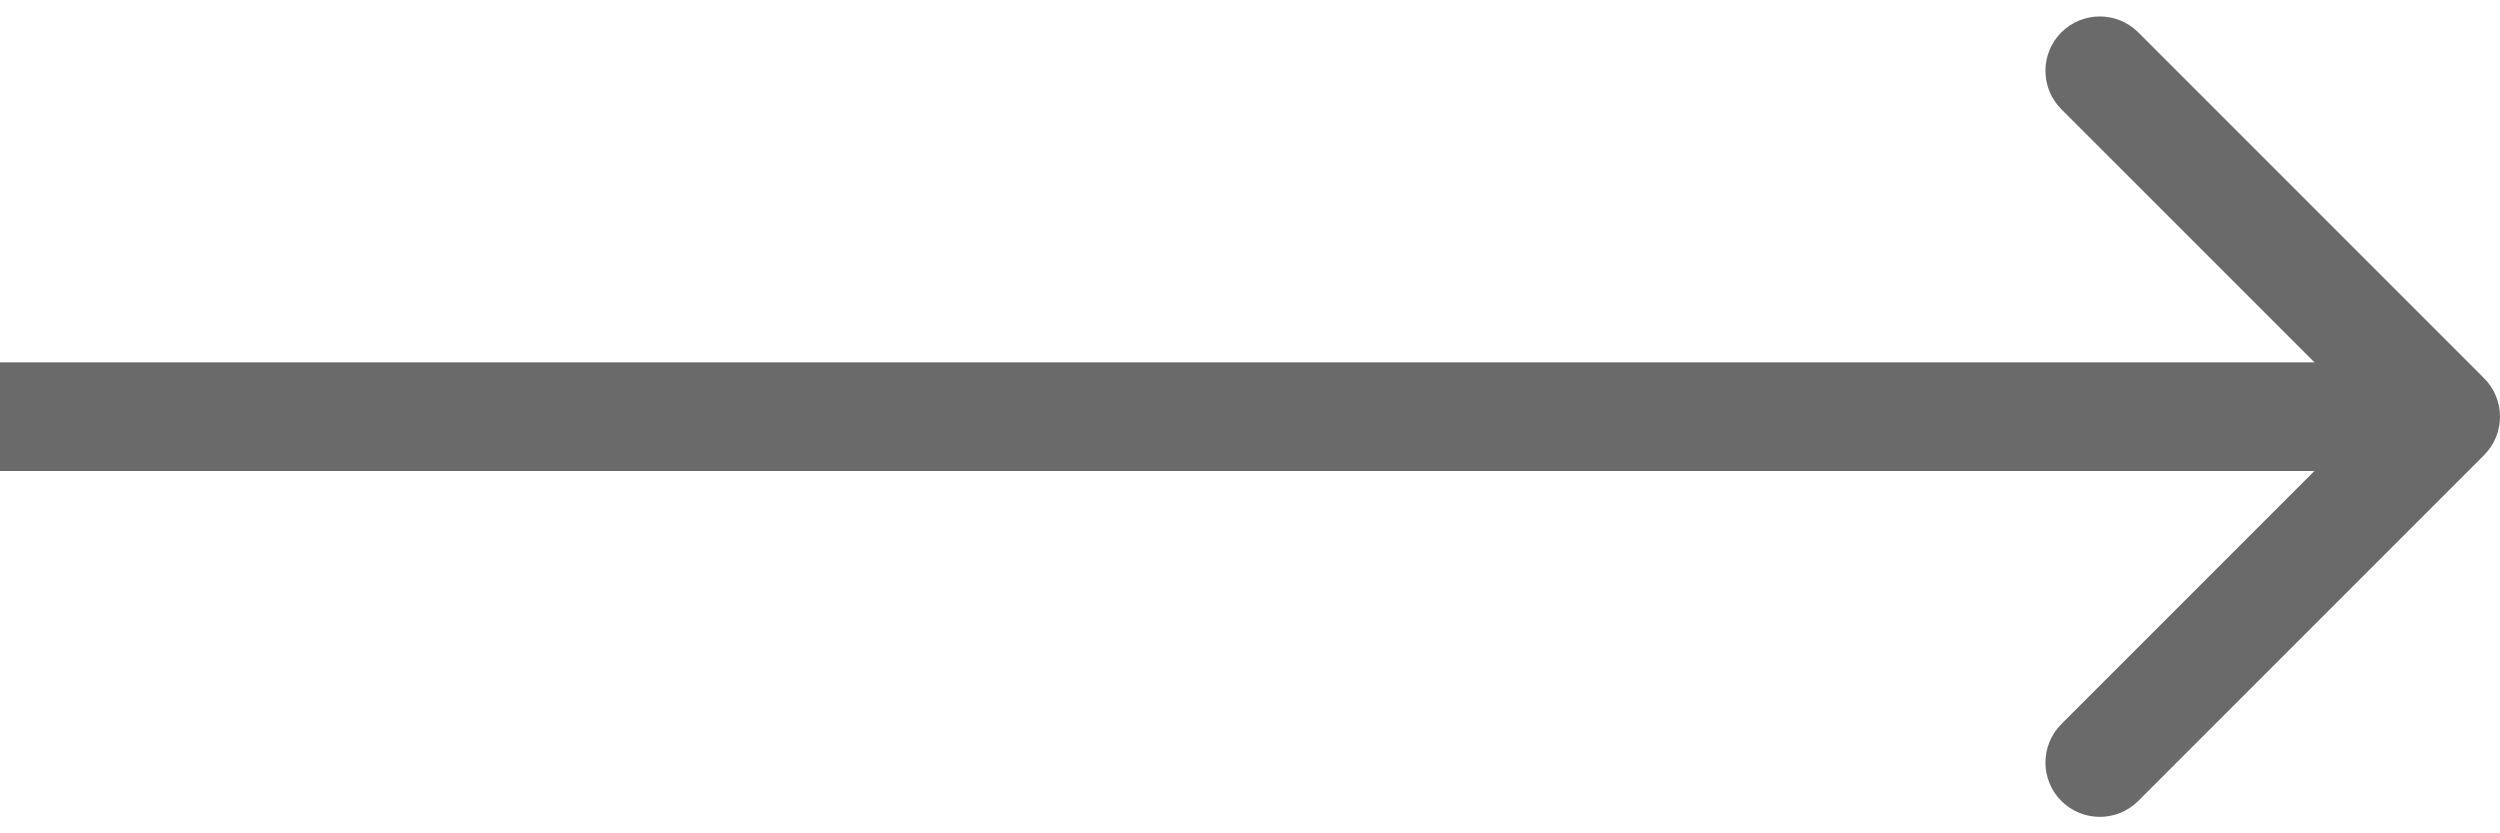 <?xml version="1.0" encoding="UTF-8"?> <svg xmlns="http://www.w3.org/2000/svg" width="69" height="23" viewBox="0 0 69 23" fill="none"> <path d="M68.561 12.561C69.146 11.975 69.146 11.025 68.561 10.439L59.015 0.893C58.429 0.308 57.479 0.308 56.893 0.893C56.308 1.479 56.308 2.429 56.893 3.015L65.379 11.5L56.893 19.985C56.308 20.571 56.308 21.521 56.893 22.107C57.479 22.692 58.429 22.692 59.015 22.107L68.561 12.561ZM0 13H67.5V10H0V13Z" fill="#6A6A6A"></path> </svg> 